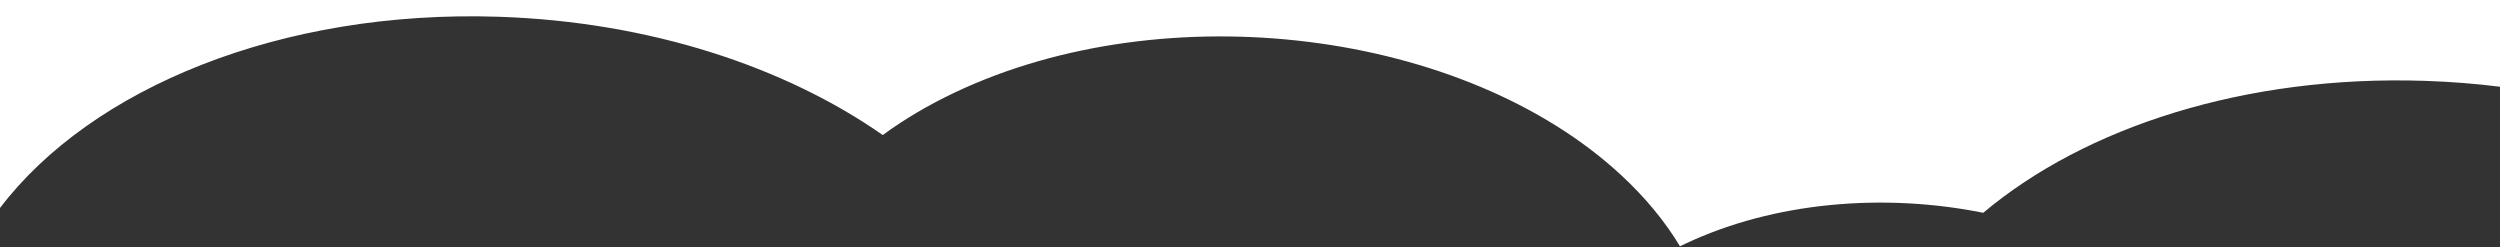 <svg width="1920" height="190" viewBox="0 0 1920 190" fill="none" xmlns="http://www.w3.org/2000/svg">
<rect x="0" y="0" width="1920" height="190" fill="#333333" stroke="none"/>
<path d="M1920 66.61C1901.22 64.272 1882.03 62.748 1862.52 62.099C1724.45 57.505 1601.43 97.586 1523.15 163.421C1446.85 148.063 1362.52 154.988 1294.31 187.2L1290.21 189.134C1278.84 170.183 1263.69 151.766 1245.05 134.496C1124.57 22.907 895.57 -5.592 733.677 70.857C713.043 80.601 694.395 91.653 677.964 103.711C602.548 51.066 498.626 16.721 383.167 12.879C215.737 7.309 70.126 67.623 0 159.719V0H1920V66.61Z" fill="white"/>
</svg>
